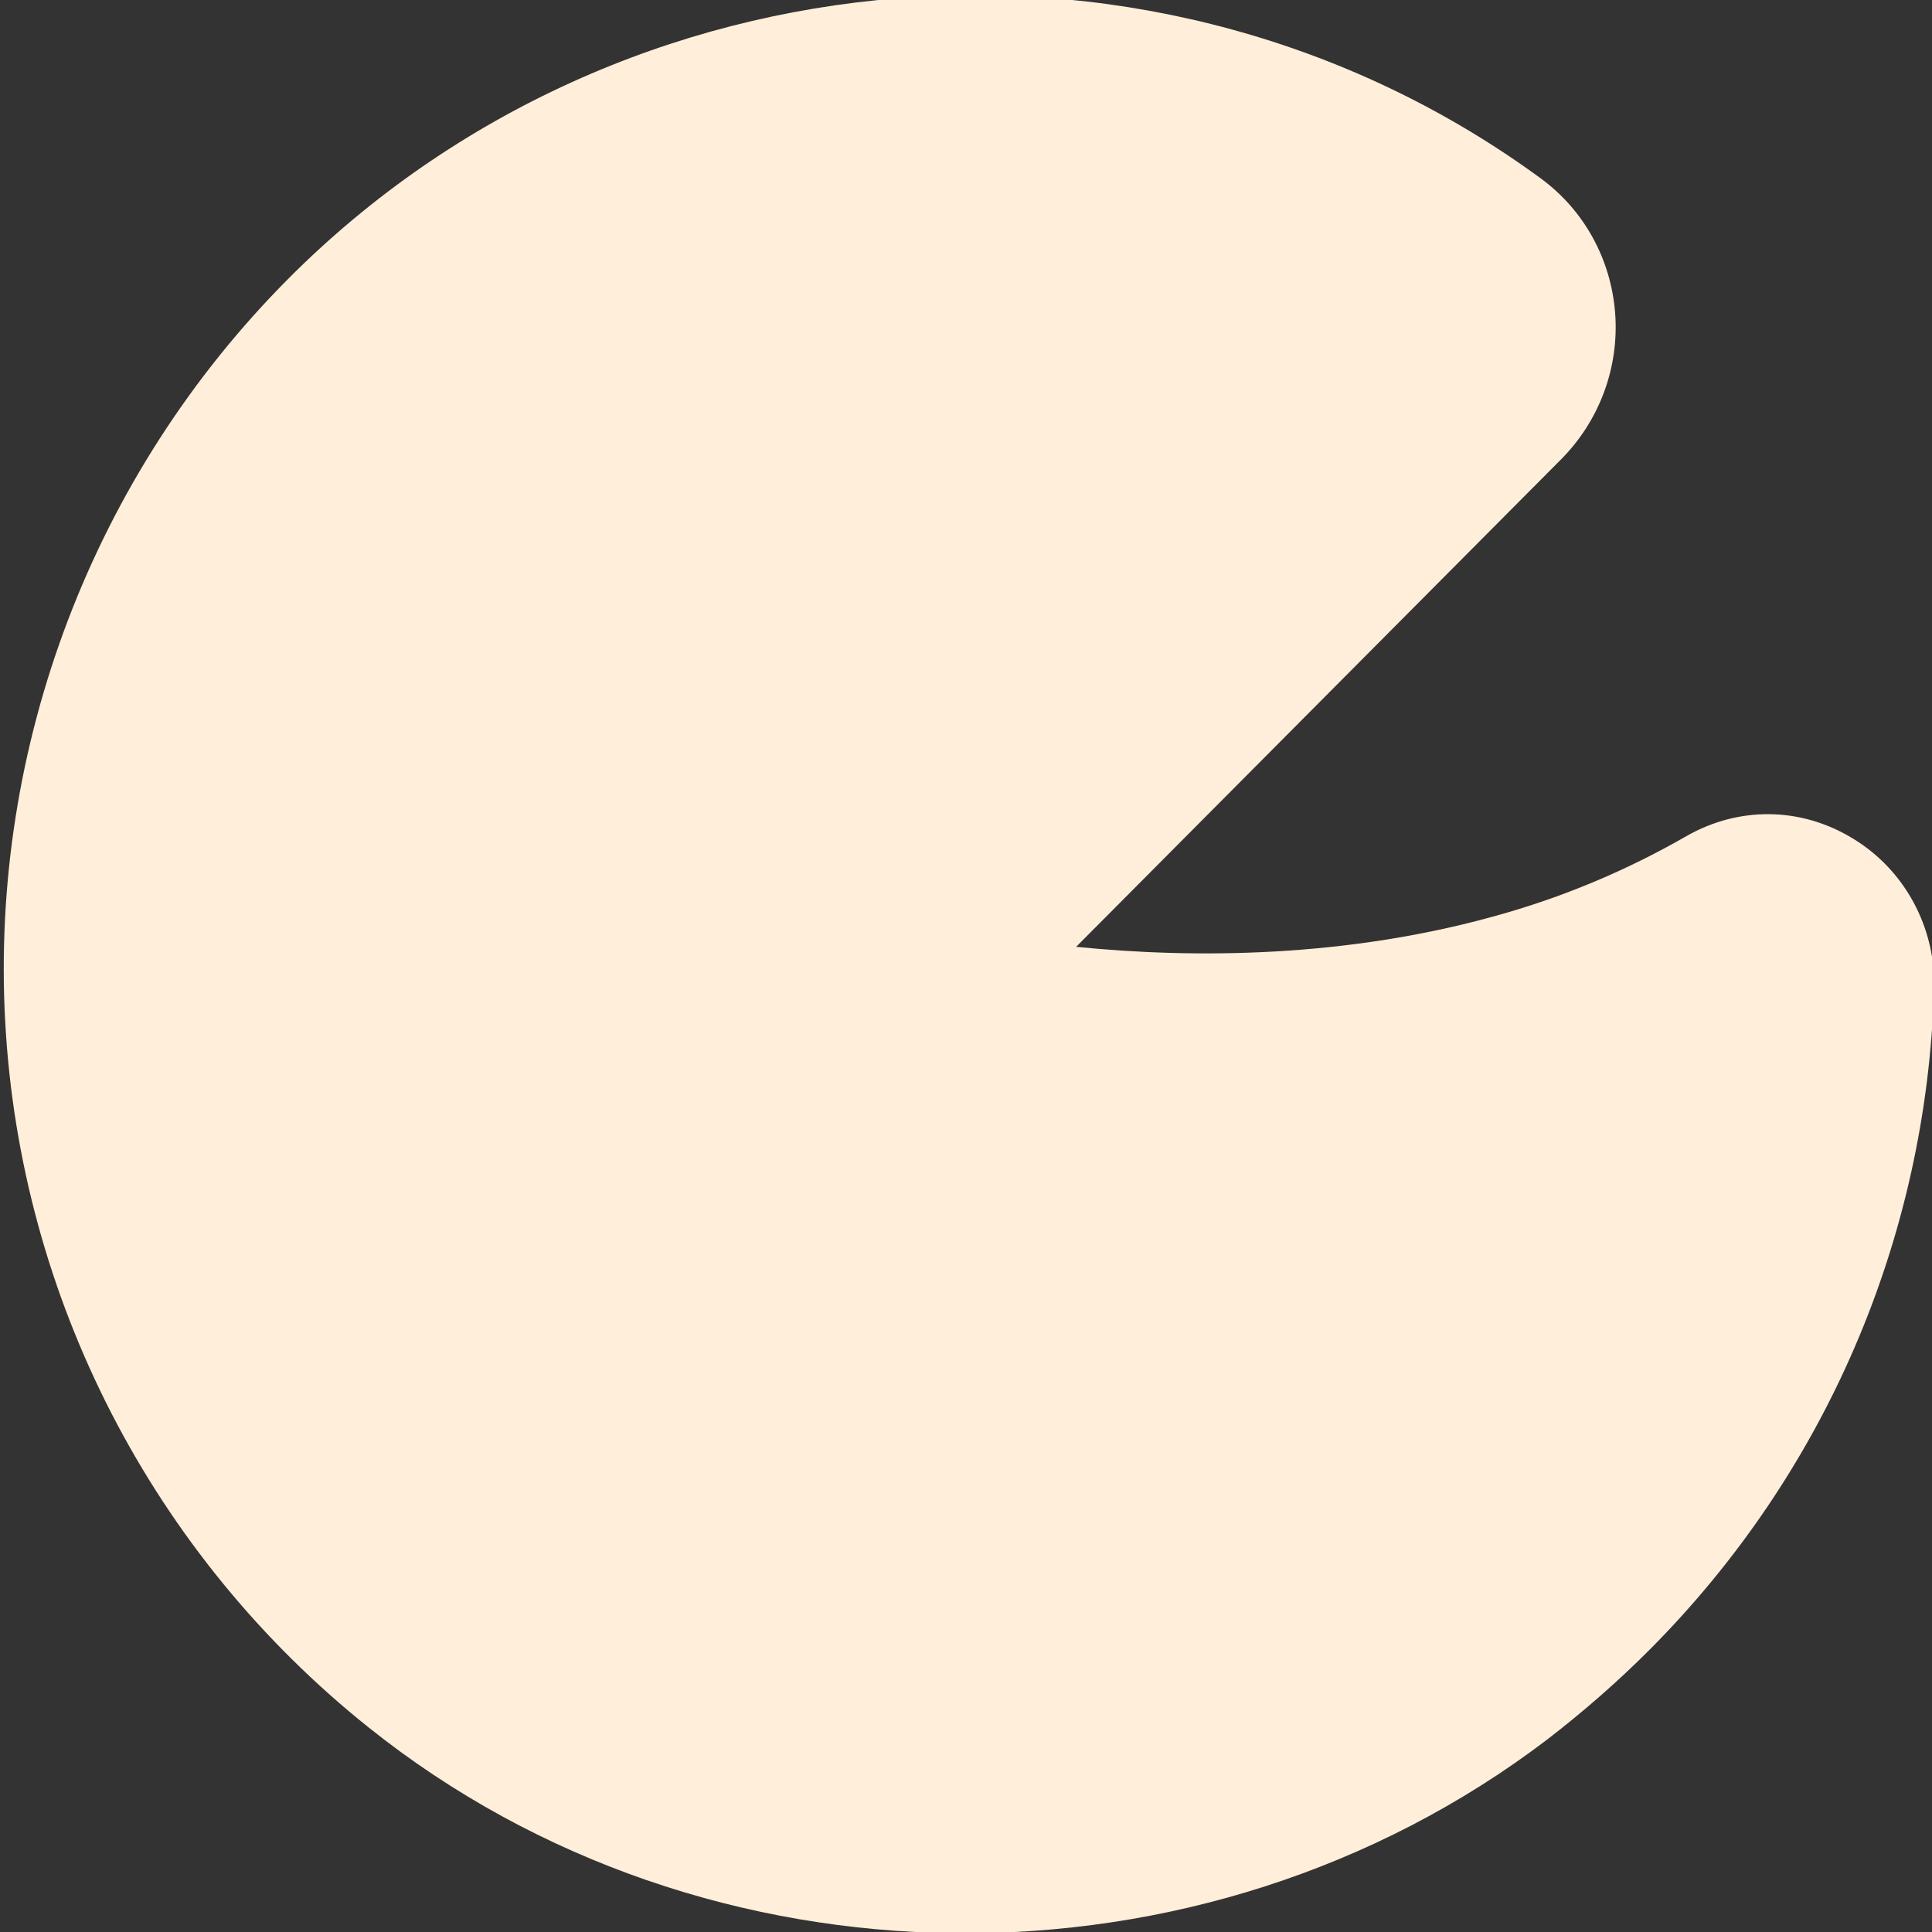 <svg width="120" height="120" viewBox="0 0 120 120" fill="none" xmlns="http://www.w3.org/2000/svg">
<rect x="0" y="0" width="120" height="120" fill="#333333" stroke="none"/>
<g clip-path="url(#clip0_924_5953)">
<path d="M0.324 63.494C-0.62 46.312 5.799 29.485 17.892 17.328C38.661 -3.549 72.132 -6.211 95.733 11.105C98.394 13.069 100.064 16.1 100.32 19.454C100.576 22.844 99.331 26.149 96.959 28.534L66.841 58.809C73.921 59.519 83.722 59.581 93.618 56.68C97.489 55.551 101.219 53.961 104.756 51.928C108.01 50.074 111.842 50.117 115.051 52.061C118.295 54.005 120.246 57.603 120.13 61.438C119.648 77.008 113.324 91.545 102.488 102.438C100.505 104.431 98.363 106.301 96.098 108.046C74.652 124.363 43.855 124.054 22.902 107.299C9.491 96.594 1.251 80.621 0.324 63.458L0.324 63.494Z" fill="#FFEEDA"/>
</g>
<defs>
<clipPath id="clip0_924_5953">
<rect width="120" height="120" fill="white" transform="matrix(-1 0 0 1 120 0)"/>
</clipPath>
</defs>
</svg>
